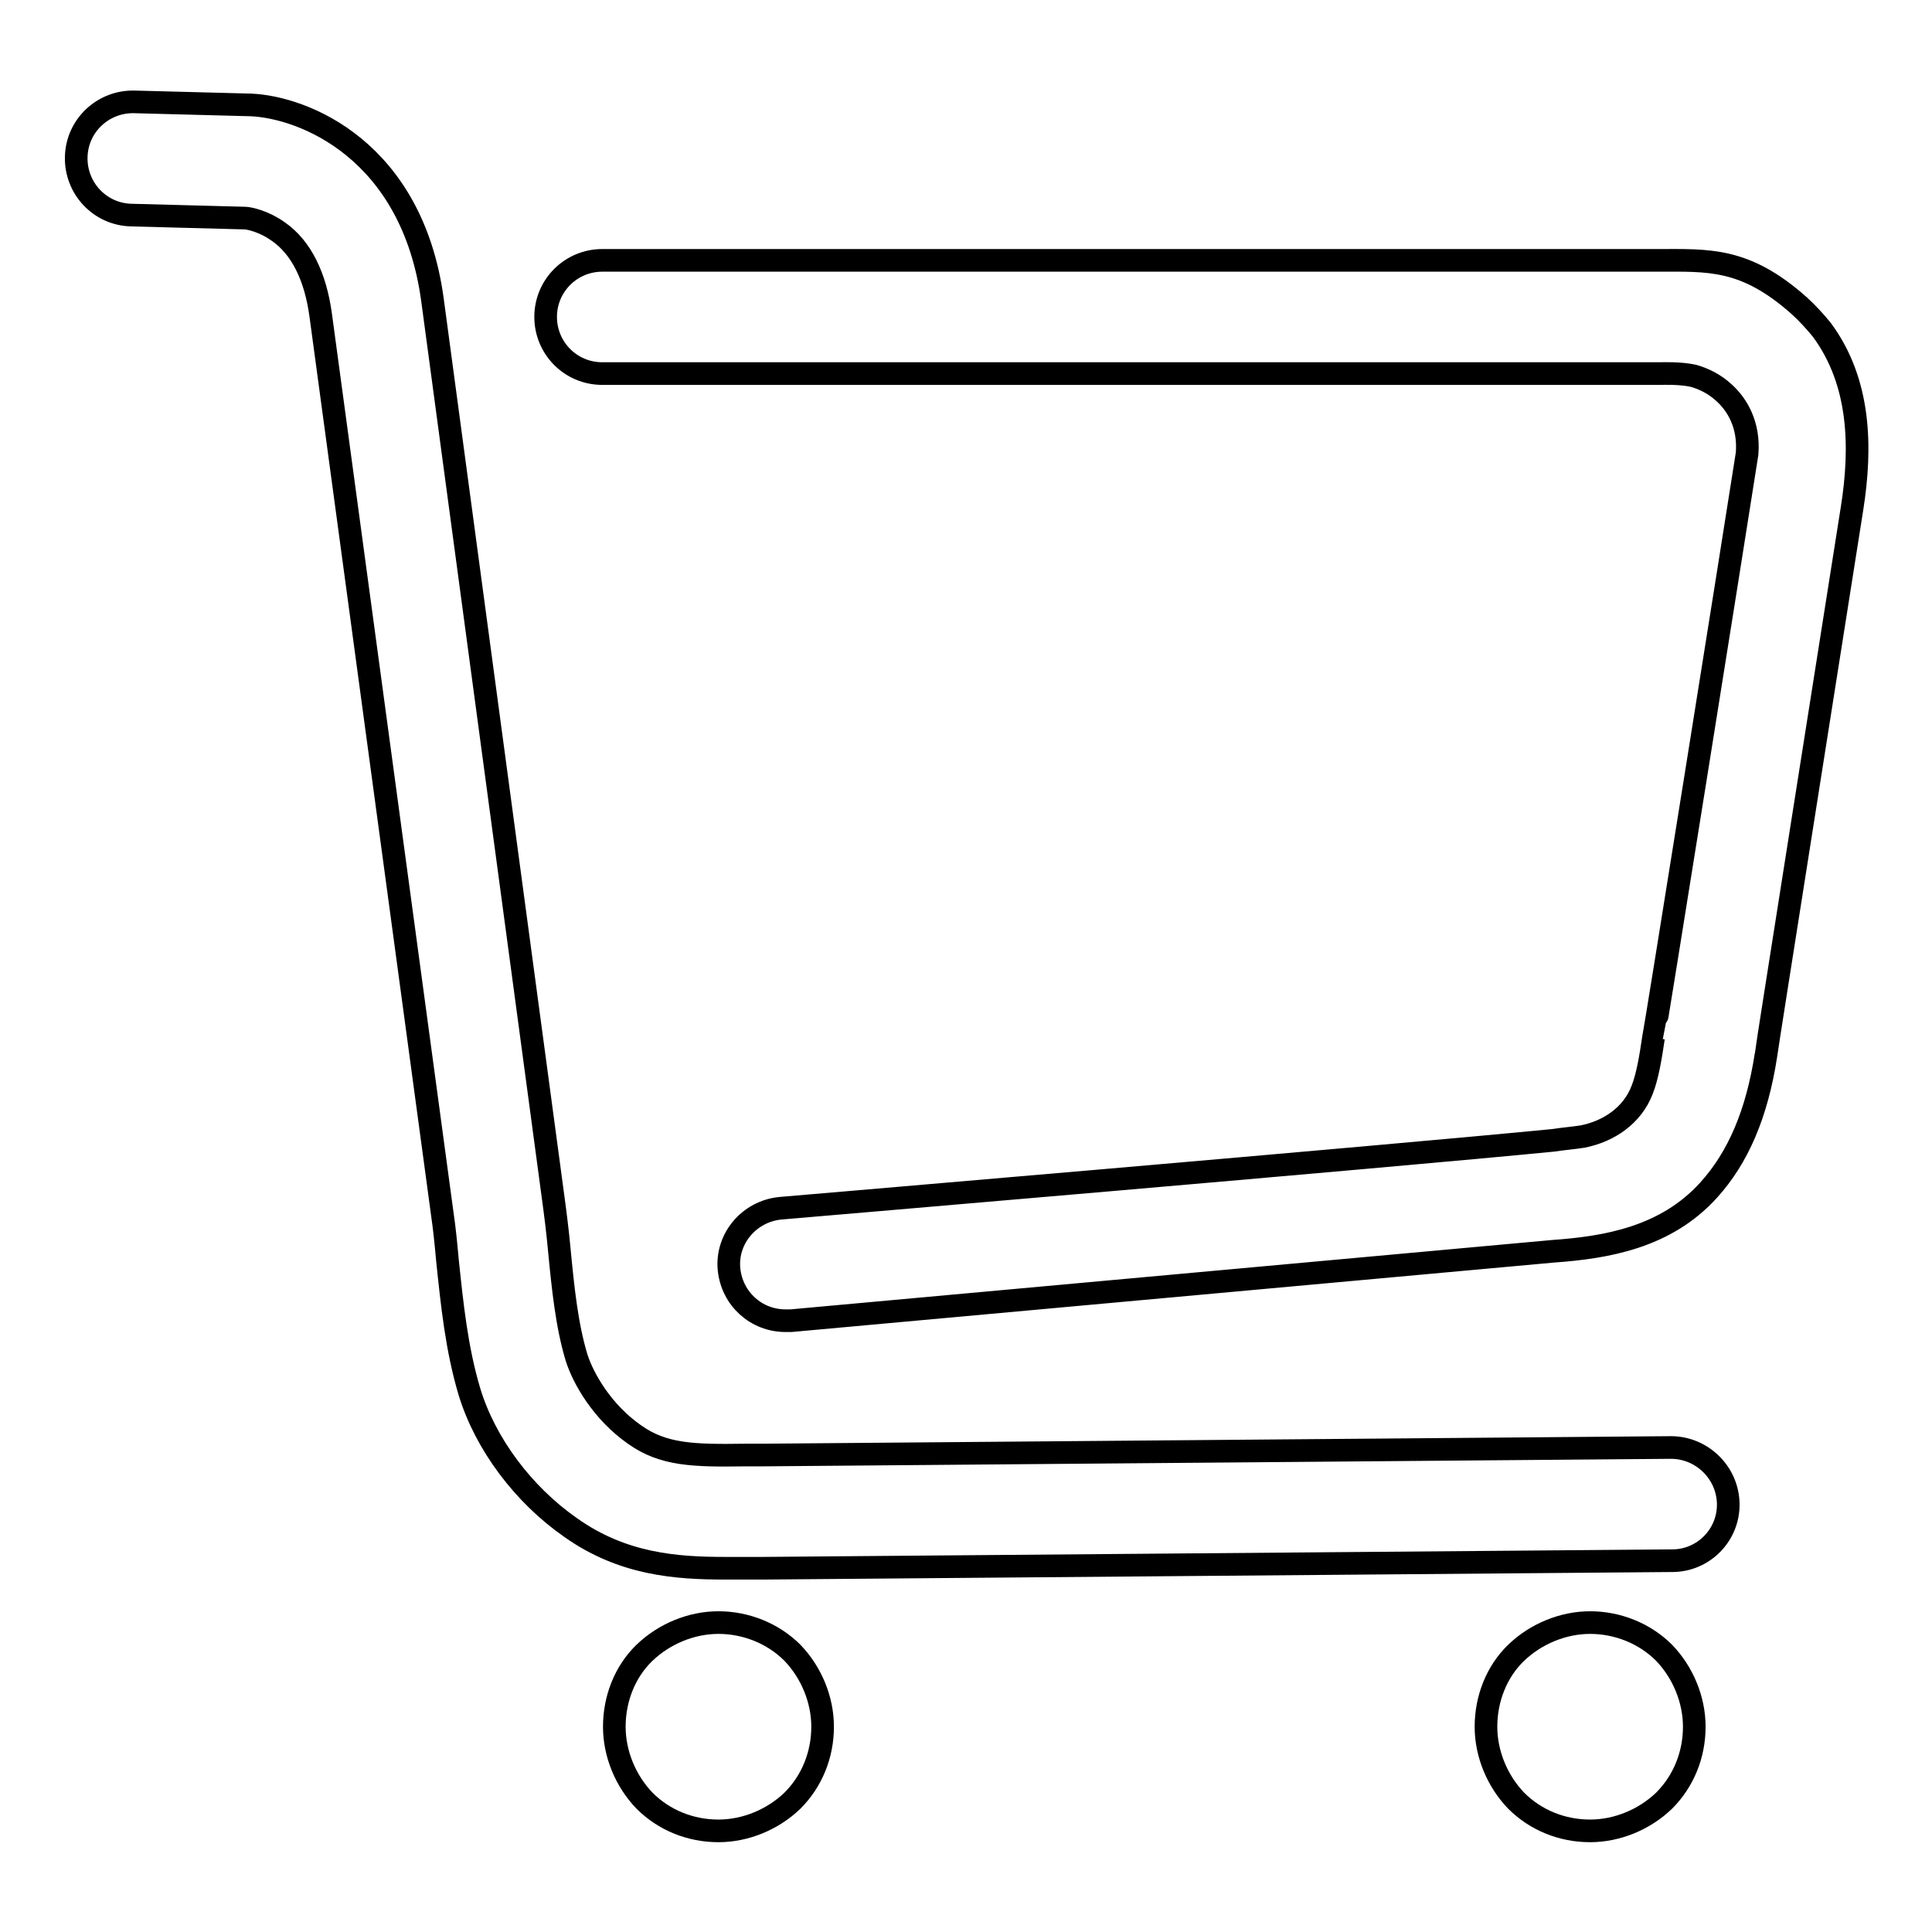 <?xml version="1.0" encoding="utf-8"?>
<!-- Svg Vector Icons : http://www.onlinewebfonts.com/icon -->
<!DOCTYPE svg PUBLIC "-//W3C//DTD SVG 1.1//EN" "http://www.w3.org/Graphics/SVG/1.1/DTD/svg11.dtd">
<svg version="1.1" xmlns="http://www.w3.org/2000/svg" xmlns:xlink="http://www.w3.org/1999/xlink" x="0px" y="0px" viewBox="0 0 256 256" enable-background="new 0 0 256 256" xml:space="preserve">
<g><g><path stroke-width="3" fill-opacity="0" stroke="#000000"  d="M95.2,215c-3.6,0-7.2,1.5-9.8,4s-4,6.1-4,9.8c0,3.6,1.5,7.2,4,9.8c2.6,2.6,6.1,4,9.8,4c3.6,0,7.2-1.5,9.8-4c2.6-2.6,4-6.1,4-9.8c0-3.6-1.5-7.2-4-9.8C102.4,216.4,98.8,215,95.2,215z"/><path stroke-width="3" fill-opacity="0" stroke="#000000"  d="M210.7,215c-3.6,0-7.2,1.5-9.8,4s-4,6.1-4,9.8c0,3.6,1.5,7.2,4,9.8c2.6,2.6,6.1,4,9.8,4c3.6,0,7.2-1.5,9.8-4c2.6-2.6,4-6.1,4-9.8c0-3.6-1.5-7.2-4-9.8C217.9,216.4,214.3,215,210.7,215z"/><path stroke-width="3" fill-opacity="0" stroke="#000000"  d="M238.4,40.5c-7.2-6.4-12-6-18.8-6H79.8c-4.1,0-7.5,3.3-7.5,7.5c0,4.1,3.3,7.5,7.5,7.5H220c0.3,0,2.6-0.1,4.4,0.3c1.4,0.4,2.8,1.1,4,2.2c1.8,1.6,3.4,4.3,3.1,8.1c-1.6,10.3-12.3,77.3-12.4,77.4c-0.4,2.7-0.8,5.1-1.5,6.9c-1.3,3.4-4.4,5.5-7.9,6.2c-1.3,0.2-2.6,0.3-3.9,0.5c-21.3,2.1-102.4,9-102.4,9c-4.1,0.4-7.2,4-6.8,8.1c0.4,3.9,3.6,6.8,7.5,6.8c0.2,0,0.5,0,0.7,0l101-9.2c7-0.5,14.9-1.8,20.6-8.1c3.9-4.3,6.4-10.1,7.6-17.9c0-0.3,8.6-54.6,11.4-72.4c1.3-8.2,1.1-16.8-4-23.7C240.5,42.6,239.5,41.5,238.4,40.5z"/><path stroke-width="3" fill-opacity="0" stroke="#000000"  d="M221.4,191.8C221.4,191.8,221.3,191.8,221.4,191.8l-120.5,1c-0.7,0-1.5,0-2.2,0c-6.8,0.1-10.8,0-14.6-2.7c-4.3-3-6.8-7.4-7.7-10.2c-1.3-4.3-1.8-9.2-2.3-14.4c-0.2-2.2-0.5-4.6-0.8-6.8l-16-119c-2.7-19.8-17-25.5-24.1-25.8c0,0,0,0-0.1,0l-15.3-0.4c-4.1-0.1-7.6,3.1-7.7,7.3c-0.1,4.1,3.1,7.6,7.3,7.7l15.1,0.4c0.3,0,2.3,0.3,4.4,1.8c3,2.1,4.9,5.9,5.6,11.1l16.1,119c0.3,2,0.5,4.1,0.7,6.3c0.6,5.7,1.2,11.6,2.9,17.3c2.1,6.9,7.1,13.6,13.4,18c6.9,4.9,14,5.4,20.5,5.4c1,0,2,0,2.9,0c0.7,0,1.4,0,2.1,0l120.5-1c4.1,0,7.5-3.4,7.4-7.6C228.9,195.1,225.5,191.8,221.4,191.8z"/></g></g>
</svg>